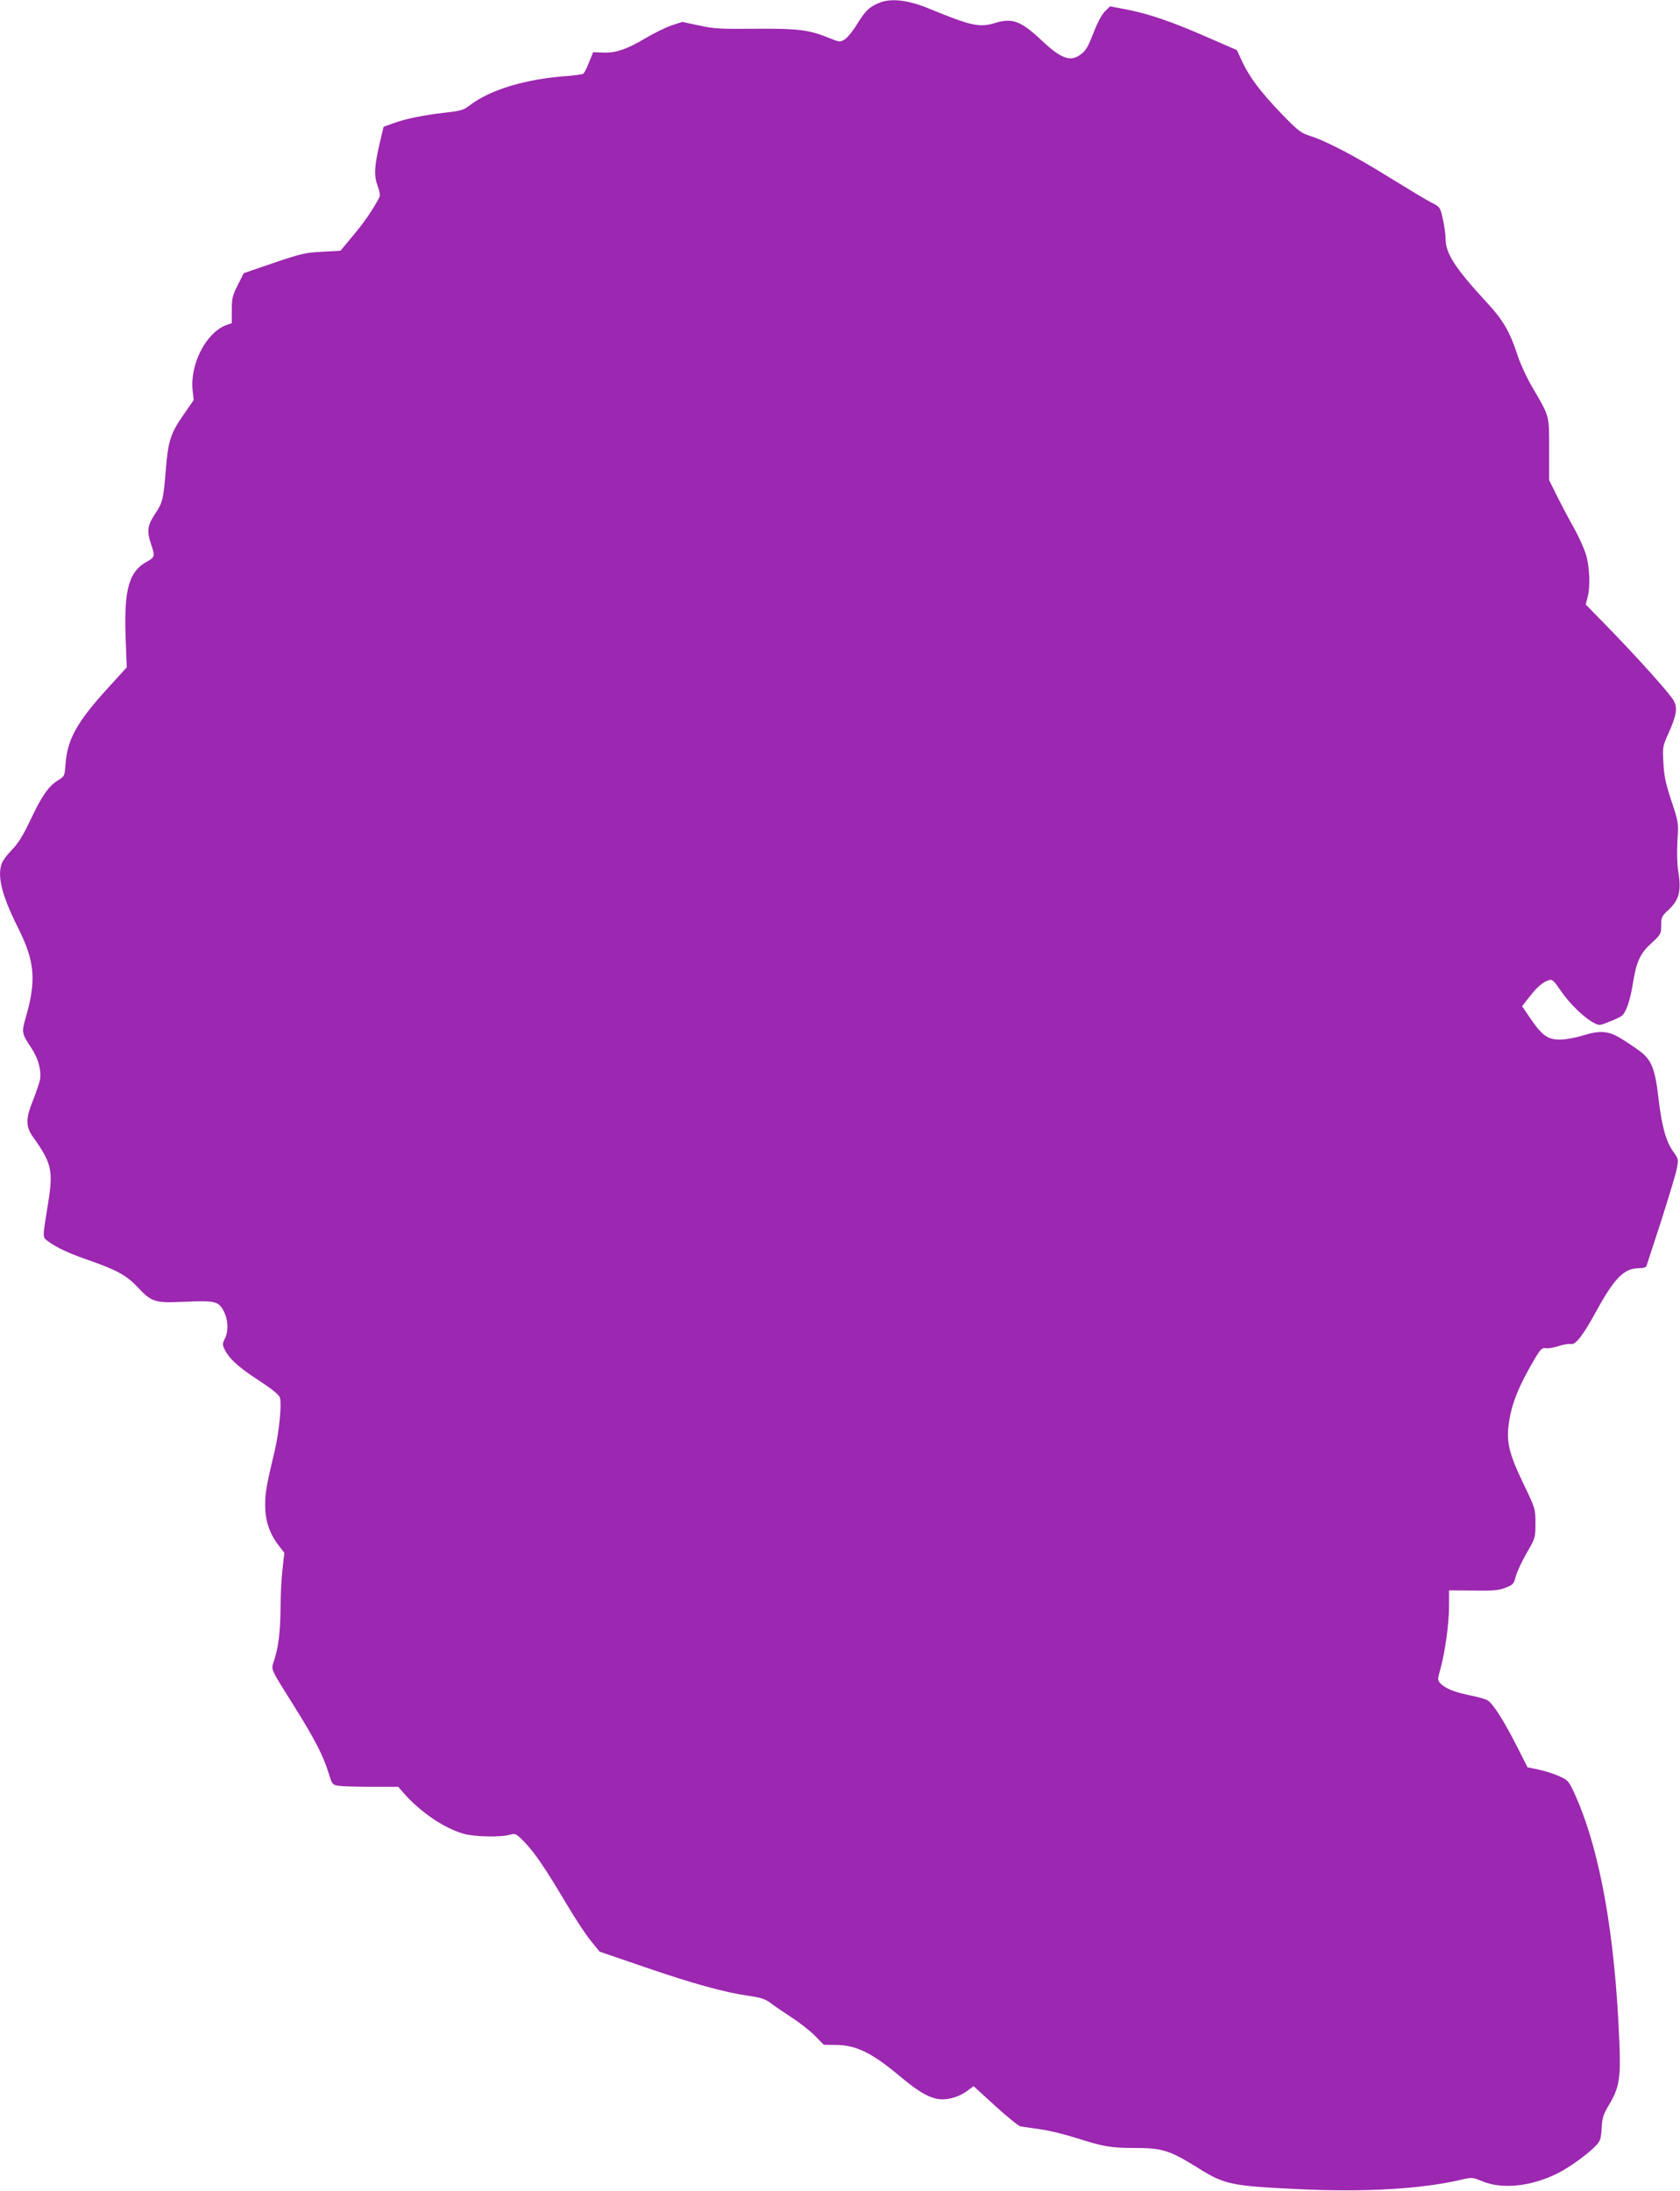 <?xml version="1.0" standalone="no"?>
<!DOCTYPE svg PUBLIC "-//W3C//DTD SVG 20010904//EN"
 "http://www.w3.org/TR/2001/REC-SVG-20010904/DTD/svg10.dtd">
<svg version="1.0" xmlns="http://www.w3.org/2000/svg"
 width="982pt" height="1280pt" viewBox="0 0 982 1280"
 preserveAspectRatio="xMidYMid meet">
<g transform="translate(0,1280) scale(0.1,-0.1)"
fill="#9c27b0" stroke="none">
<path d="M5146 12786 c-61 -23 -87 -47 -135 -125 -24 -40 -57 -81 -73 -91 -28
-17 -30 -17 -96 10 -116 46 -176 54 -427 52 -202 -2 -242 0 -328 19 l-99 21
-61 -20 c-34 -11 -105 -46 -157 -77 -110 -65 -174 -86 -249 -82 l-54 2 -24
-59 c-12 -33 -28 -63 -34 -67 -7 -4 -53 -10 -103 -14 -234 -17 -439 -79 -557
-168 -40 -31 -54 -35 -154 -46 -128 -15 -229 -36 -301 -63 l-52 -19 -21 -89
c-33 -141 -36 -196 -14 -255 11 -29 16 -57 12 -65 -39 -75 -90 -149 -154 -225
l-75 -90 -108 -6 c-97 -5 -123 -11 -282 -65 l-175 -60 -35 -69 c-31 -61 -35
-78 -35 -146 l0 -77 -31 -11 c-119 -43 -215 -229 -198 -383 l6 -56 -61 -88
c-73 -105 -88 -151 -101 -309 -15 -185 -19 -201 -64 -268 -45 -69 -49 -100
-22 -180 23 -67 21 -73 -26 -99 -104 -57 -133 -161 -124 -435 l7 -182 -112
-123 c-180 -198 -235 -297 -246 -443 -5 -69 -6 -71 -45 -95 -55 -34 -96 -94
-162 -235 -42 -88 -70 -133 -106 -170 -27 -27 -54 -63 -59 -78 -29 -75 0 -190
94 -377 100 -199 109 -309 43 -534 -22 -78 -21 -84 37 -172 39 -59 58 -130 49
-182 -4 -19 -22 -73 -40 -118 -45 -112 -45 -156 1 -220 107 -150 117 -194 86
-385 -34 -211 -34 -196 2 -223 47 -35 120 -69 227 -106 170 -59 229 -91 293
-159 83 -89 102 -95 272 -87 182 8 202 3 232 -53 27 -52 30 -118 7 -163 -13
-25 -14 -36 -4 -56 26 -57 78 -106 196 -183 90 -59 126 -89 131 -107 10 -43
-6 -203 -32 -312 -47 -196 -55 -241 -55 -315 0 -89 25 -164 77 -232 l35 -46
-11 -99 c-6 -54 -11 -151 -11 -216 -1 -138 -11 -230 -36 -308 -20 -65 -32 -37
116 -274 116 -184 171 -291 200 -387 21 -68 22 -71 58 -77 20 -3 107 -6 193
-6 l157 0 31 -36 c99 -112 234 -204 350 -238 62 -18 217 -22 271 -6 33 9 36 8
86 -43 61 -64 119 -149 243 -357 50 -85 115 -184 144 -219 l52 -64 260 -89
c285 -98 474 -150 611 -169 69 -10 97 -19 124 -39 19 -15 76 -54 125 -86 50
-32 113 -82 140 -110 l50 -51 70 -1 c120 -1 211 -45 380 -187 96 -80 152 -114
207 -127 55 -12 125 5 178 43 l41 30 127 -116 c70 -64 136 -117 147 -119 11
-2 60 -9 110 -16 49 -6 144 -29 210 -50 164 -52 207 -60 343 -60 167 0 208
-13 375 -117 155 -97 192 -105 594 -124 387 -18 710 1 947 56 60 14 64 14 121
-10 117 -48 286 -30 440 47 70 35 176 112 222 160 28 29 31 41 35 103 3 60 9
80 45 140 58 98 67 154 59 355 -25 638 -114 1135 -263 1462 -34 73 -37 77 -91
101 -32 14 -85 31 -120 38 l-63 13 -65 128 c-74 145 -136 243 -168 263 -11 7
-59 21 -106 30 -90 18 -144 41 -172 71 -16 18 -15 23 3 88 27 100 49 260 49
364 l0 90 143 -1 c117 -2 150 1 189 17 42 16 47 22 58 65 6 25 35 86 63 136
52 89 52 90 52 175 0 85 0 85 -72 235 -83 173 -99 241 -83 352 16 113 58 216
151 374 34 57 43 65 64 62 13 -3 47 3 75 12 28 9 60 15 71 12 28 -7 72 49 153
198 104 189 160 245 246 245 24 0 42 5 44 13 2 6 40 122 84 257 43 135 85 272
92 306 12 61 12 61 -19 105 -42 57 -67 146 -86 306 -20 177 -41 230 -108 280
-29 22 -80 56 -113 76 -74 45 -122 48 -228 15 -39 -12 -96 -22 -127 -22 -70
-1 -105 23 -173 123 l-49 72 44 56 c46 59 80 87 115 97 17 5 29 -6 68 -64 51
-74 134 -155 190 -185 33 -18 35 -18 92 5 33 13 65 28 73 34 26 20 50 91 66
192 21 128 42 174 110 235 53 49 55 53 55 102 0 47 3 54 44 92 60 56 74 107
57 216 -8 49 -10 120 -6 187 7 106 6 108 -35 232 -33 99 -43 145 -47 221 -5
94 -5 97 30 175 46 102 54 149 30 191 -23 41 -209 248 -381 425 l-133 136 10
39 c18 62 13 184 -9 254 -11 35 -42 105 -70 154 -28 50 -72 133 -98 185 l-47
95 0 180 c0 204 4 187 -99 364 -31 52 -67 131 -82 175 -49 150 -85 213 -190
326 -178 193 -234 280 -234 363 0 25 -7 77 -16 116 -16 72 -17 72 -68 98 -28
14 -134 78 -236 141 -200 125 -381 220 -473 248 -53 17 -69 29 -168 131 -123
129 -185 211 -229 305 l-30 65 -174 76 c-205 90 -346 138 -474 162 l-93 18
-29 -28 c-18 -17 -44 -65 -65 -119 -39 -99 -48 -113 -85 -139 -55 -38 -110
-17 -214 80 -129 122 -177 140 -282 108 -89 -27 -138 -16 -382 84 -120 50
-218 62 -286 37z"/>
</g>
</svg>
